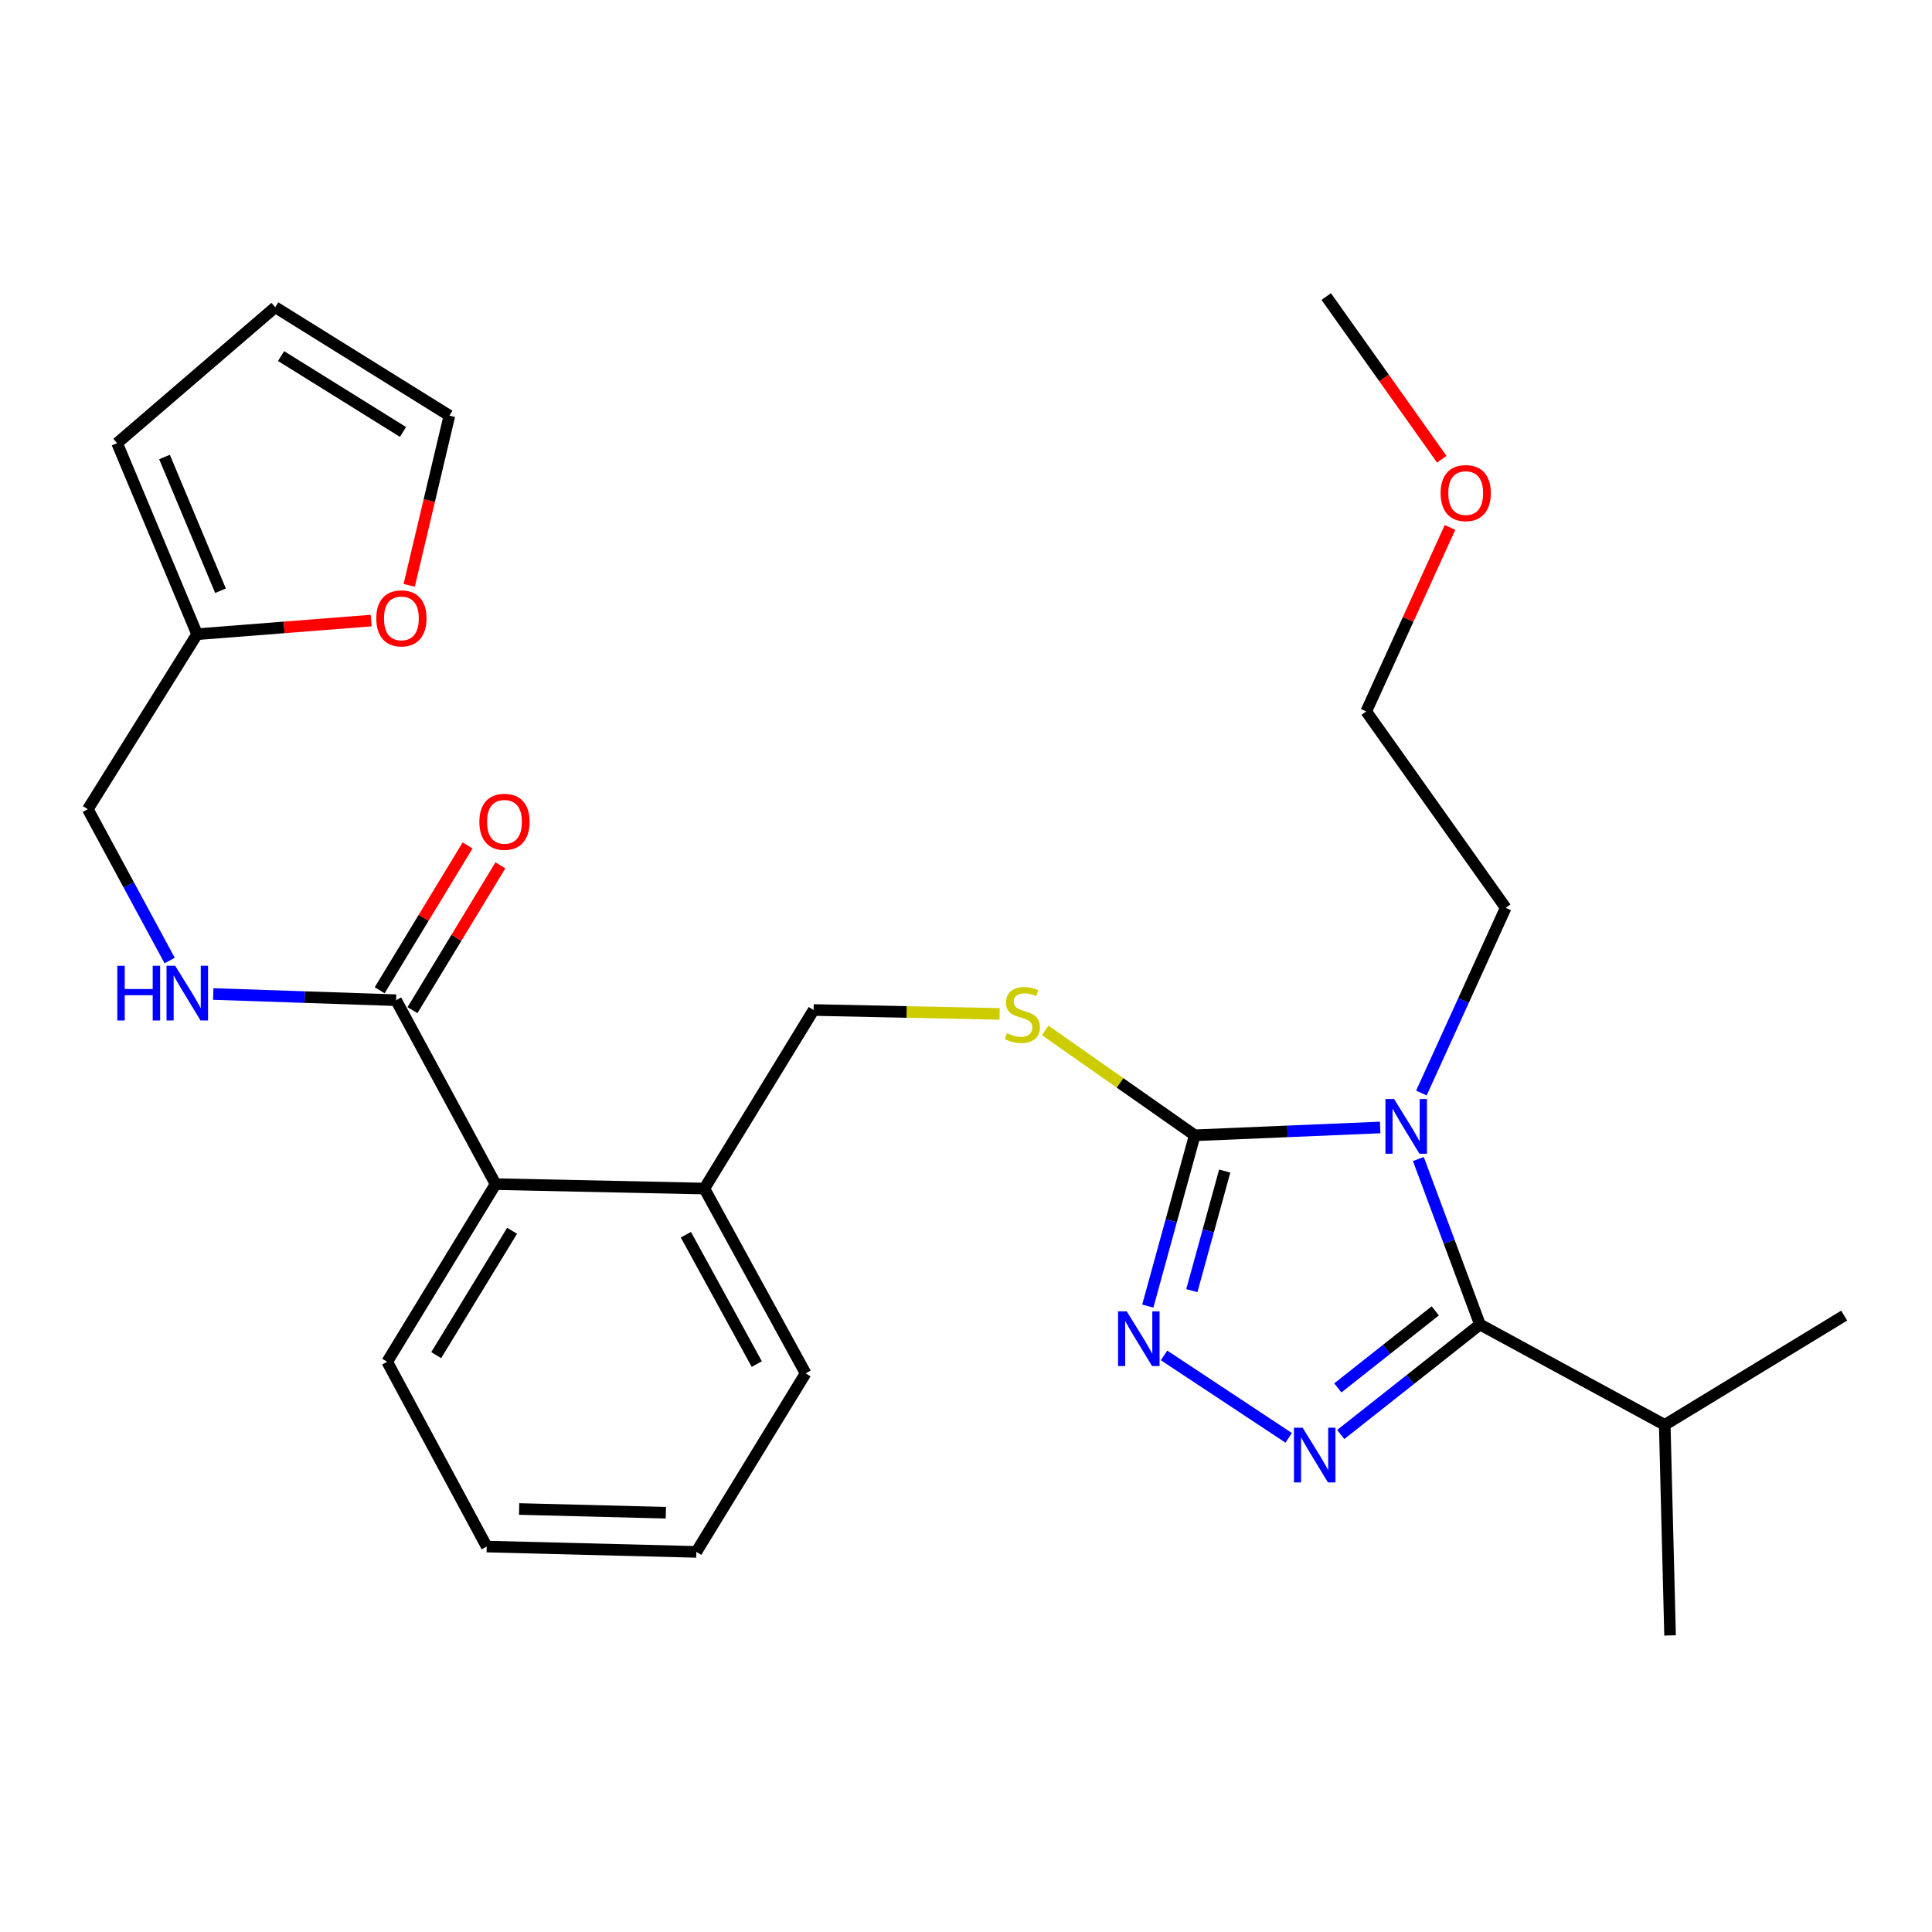 <?xml version='1.0' encoding='iso-8859-1'?>
<svg version='1.1' baseProfile='full'
              xmlns='http://www.w3.org/2000/svg'
                      xmlns:rdkit='http://www.rdkit.org/xml'
                      xmlns:xlink='http://www.w3.org/1999/xlink'
                  xml:space='preserve'
width='1000px' height='1000px' viewBox='0 0 1000 1000'>
<!-- END OF HEADER -->
<rect style='opacity:1.0;fill:#FFFFFF;stroke:none' width='1000' height='1000' x='0' y='0'> </rect>
<path class='bond-0' d='M 734.137,599.911 L 750.079,642.733' style='fill:none;fill-rule:evenodd;stroke:#0000FF;stroke-width:6px;stroke-linecap:butt;stroke-linejoin:miter;stroke-opacity:1' />
<path class='bond-0' d='M 750.079,642.733 L 766.022,685.555' style='fill:none;fill-rule:evenodd;stroke:#000000;stroke-width:6px;stroke-linecap:butt;stroke-linejoin:miter;stroke-opacity:1' />
<path class='bond-2' d='M 714.368,583.583 L 666.383,585.6' style='fill:none;fill-rule:evenodd;stroke:#0000FF;stroke-width:6px;stroke-linecap:butt;stroke-linejoin:miter;stroke-opacity:1' />
<path class='bond-2' d='M 666.383,585.6 L 618.399,587.618' style='fill:none;fill-rule:evenodd;stroke:#000000;stroke-width:6px;stroke-linecap:butt;stroke-linejoin:miter;stroke-opacity:1' />
<path class='bond-17' d='M 735.708,565.748 L 757.531,517.815' style='fill:none;fill-rule:evenodd;stroke:#0000FF;stroke-width:6px;stroke-linecap:butt;stroke-linejoin:miter;stroke-opacity:1' />
<path class='bond-17' d='M 757.531,517.815 L 779.354,469.882' style='fill:none;fill-rule:evenodd;stroke:#000000;stroke-width:6px;stroke-linecap:butt;stroke-linejoin:miter;stroke-opacity:1' />
<path class='bond-1' d='M 766.022,685.555 L 729.988,714.028' style='fill:none;fill-rule:evenodd;stroke:#000000;stroke-width:6px;stroke-linecap:butt;stroke-linejoin:miter;stroke-opacity:1' />
<path class='bond-1' d='M 729.988,714.028 L 693.955,742.502' style='fill:none;fill-rule:evenodd;stroke:#0000FF;stroke-width:6px;stroke-linecap:butt;stroke-linejoin:miter;stroke-opacity:1' />
<path class='bond-1' d='M 742.895,678.51 L 717.672,698.442' style='fill:none;fill-rule:evenodd;stroke:#000000;stroke-width:6px;stroke-linecap:butt;stroke-linejoin:miter;stroke-opacity:1' />
<path class='bond-1' d='M 717.672,698.442 L 692.448,718.373' style='fill:none;fill-rule:evenodd;stroke:#0000FF;stroke-width:6px;stroke-linecap:butt;stroke-linejoin:miter;stroke-opacity:1' />
<path class='bond-15' d='M 766.022,685.555 L 861.663,737.515' style='fill:none;fill-rule:evenodd;stroke:#000000;stroke-width:6px;stroke-linecap:butt;stroke-linejoin:miter;stroke-opacity:1' />
<path class='bond-28' d='M 667.02,744.232 L 602.515,701.559' style='fill:none;fill-rule:evenodd;stroke:#0000FF;stroke-width:6px;stroke-linecap:butt;stroke-linejoin:miter;stroke-opacity:1' />
<path class='bond-3' d='M 618.399,587.618 L 606.246,631.822' style='fill:none;fill-rule:evenodd;stroke:#000000;stroke-width:6px;stroke-linecap:butt;stroke-linejoin:miter;stroke-opacity:1' />
<path class='bond-3' d='M 606.246,631.822 L 594.093,676.026' style='fill:none;fill-rule:evenodd;stroke:#0000FF;stroke-width:6px;stroke-linecap:butt;stroke-linejoin:miter;stroke-opacity:1' />
<path class='bond-3' d='M 633.908,606.145 L 625.401,637.088' style='fill:none;fill-rule:evenodd;stroke:#000000;stroke-width:6px;stroke-linecap:butt;stroke-linejoin:miter;stroke-opacity:1' />
<path class='bond-3' d='M 625.401,637.088 L 616.894,668.031' style='fill:none;fill-rule:evenodd;stroke:#0000FF;stroke-width:6px;stroke-linecap:butt;stroke-linejoin:miter;stroke-opacity:1' />
<path class='bond-5' d='M 618.399,587.618 L 579.697,560.475' style='fill:none;fill-rule:evenodd;stroke:#000000;stroke-width:6px;stroke-linecap:butt;stroke-linejoin:miter;stroke-opacity:1' />
<path class='bond-5' d='M 579.697,560.475 L 540.995,533.331' style='fill:none;fill-rule:evenodd;stroke:#CCCC00;stroke-width:6px;stroke-linecap:butt;stroke-linejoin:miter;stroke-opacity:1' />
<path class='bond-4' d='M 205.008,517.702 L 256.515,612.902' style='fill:none;fill-rule:evenodd;stroke:#000000;stroke-width:6px;stroke-linecap:butt;stroke-linejoin:miter;stroke-opacity:1' />
<path class='bond-7' d='M 205.008,517.702 L 157.695,516.098' style='fill:none;fill-rule:evenodd;stroke:#000000;stroke-width:6px;stroke-linecap:butt;stroke-linejoin:miter;stroke-opacity:1' />
<path class='bond-7' d='M 157.695,516.098 L 110.383,514.494' style='fill:none;fill-rule:evenodd;stroke:#0000FF;stroke-width:6px;stroke-linecap:butt;stroke-linejoin:miter;stroke-opacity:1' />
<path class='bond-12' d='M 213.498,522.857 L 236.252,485.379' style='fill:none;fill-rule:evenodd;stroke:#000000;stroke-width:6px;stroke-linecap:butt;stroke-linejoin:miter;stroke-opacity:1' />
<path class='bond-12' d='M 236.252,485.379 L 259.005,447.901' style='fill:none;fill-rule:evenodd;stroke:#FF0000;stroke-width:6px;stroke-linecap:butt;stroke-linejoin:miter;stroke-opacity:1' />
<path class='bond-12' d='M 196.517,512.548 L 219.271,475.07' style='fill:none;fill-rule:evenodd;stroke:#000000;stroke-width:6px;stroke-linecap:butt;stroke-linejoin:miter;stroke-opacity:1' />
<path class='bond-12' d='M 219.271,475.07 L 242.024,437.592' style='fill:none;fill-rule:evenodd;stroke:#FF0000;stroke-width:6px;stroke-linecap:butt;stroke-linejoin:miter;stroke-opacity:1' />
<path class='bond-11' d='M 517.409,524.805 L 469.266,523.792' style='fill:none;fill-rule:evenodd;stroke:#CCCC00;stroke-width:6px;stroke-linecap:butt;stroke-linejoin:miter;stroke-opacity:1' />
<path class='bond-11' d='M 469.266,523.792 L 421.123,522.779' style='fill:none;fill-rule:evenodd;stroke:#000000;stroke-width:6px;stroke-linecap:butt;stroke-linejoin:miter;stroke-opacity:1' />
<path class='bond-6' d='M 256.515,612.902 L 364.572,615.198' style='fill:none;fill-rule:evenodd;stroke:#000000;stroke-width:6px;stroke-linecap:butt;stroke-linejoin:miter;stroke-opacity:1' />
<path class='bond-19' d='M 256.515,612.902 L 200.406,704.869' style='fill:none;fill-rule:evenodd;stroke:#000000;stroke-width:6px;stroke-linecap:butt;stroke-linejoin:miter;stroke-opacity:1' />
<path class='bond-19' d='M 265.057,637.044 L 225.781,701.42' style='fill:none;fill-rule:evenodd;stroke:#000000;stroke-width:6px;stroke-linecap:butt;stroke-linejoin:miter;stroke-opacity:1' />
<path class='bond-18' d='M 87.818,497.173 L 66.636,458.005' style='fill:none;fill-rule:evenodd;stroke:#0000FF;stroke-width:6px;stroke-linecap:butt;stroke-linejoin:miter;stroke-opacity:1' />
<path class='bond-18' d='M 66.636,458.005 L 45.455,418.838' style='fill:none;fill-rule:evenodd;stroke:#000000;stroke-width:6px;stroke-linecap:butt;stroke-linejoin:miter;stroke-opacity:1' />
<path class='bond-8' d='M 102.016,328.262 L 45.455,418.838' style='fill:none;fill-rule:evenodd;stroke:#000000;stroke-width:6px;stroke-linecap:butt;stroke-linejoin:miter;stroke-opacity:1' />
<path class='bond-9' d='M 102.016,328.262 L 147.066,324.736' style='fill:none;fill-rule:evenodd;stroke:#000000;stroke-width:6px;stroke-linecap:butt;stroke-linejoin:miter;stroke-opacity:1' />
<path class='bond-9' d='M 147.066,324.736 L 192.115,321.21' style='fill:none;fill-rule:evenodd;stroke:#FF0000;stroke-width:6px;stroke-linecap:butt;stroke-linejoin:miter;stroke-opacity:1' />
<path class='bond-13' d='M 102.016,328.262 L 60.619,229.387' style='fill:none;fill-rule:evenodd;stroke:#000000;stroke-width:6px;stroke-linecap:butt;stroke-linejoin:miter;stroke-opacity:1' />
<path class='bond-13' d='M 114.131,305.759 L 85.153,236.546' style='fill:none;fill-rule:evenodd;stroke:#000000;stroke-width:6px;stroke-linecap:butt;stroke-linejoin:miter;stroke-opacity:1' />
<path class='bond-14' d='M 211.798,302.971 L 222.204,259.05' style='fill:none;fill-rule:evenodd;stroke:#FF0000;stroke-width:6px;stroke-linecap:butt;stroke-linejoin:miter;stroke-opacity:1' />
<path class='bond-14' d='M 222.204,259.05 L 232.61,215.128' style='fill:none;fill-rule:evenodd;stroke:#000000;stroke-width:6px;stroke-linecap:butt;stroke-linejoin:miter;stroke-opacity:1' />
<path class='bond-10' d='M 364.572,615.198 L 421.123,522.779' style='fill:none;fill-rule:evenodd;stroke:#000000;stroke-width:6px;stroke-linecap:butt;stroke-linejoin:miter;stroke-opacity:1' />
<path class='bond-21' d='M 364.572,615.198 L 416.984,710.84' style='fill:none;fill-rule:evenodd;stroke:#000000;stroke-width:6px;stroke-linecap:butt;stroke-linejoin:miter;stroke-opacity:1' />
<path class='bond-21' d='M 355.013,639.091 L 391.701,706.04' style='fill:none;fill-rule:evenodd;stroke:#000000;stroke-width:6px;stroke-linecap:butt;stroke-linejoin:miter;stroke-opacity:1' />
<path class='bond-16' d='M 60.619,229.387 L 142.465,159.019' style='fill:none;fill-rule:evenodd;stroke:#000000;stroke-width:6px;stroke-linecap:butt;stroke-linejoin:miter;stroke-opacity:1' />
<path class='bond-30' d='M 232.61,215.128 L 142.465,159.019' style='fill:none;fill-rule:evenodd;stroke:#000000;stroke-width:6px;stroke-linecap:butt;stroke-linejoin:miter;stroke-opacity:1' />
<path class='bond-30' d='M 208.591,223.577 L 145.489,184.301' style='fill:none;fill-rule:evenodd;stroke:#000000;stroke-width:6px;stroke-linecap:butt;stroke-linejoin:miter;stroke-opacity:1' />
<path class='bond-23' d='M 861.663,737.515 L 954.545,680.953' style='fill:none;fill-rule:evenodd;stroke:#000000;stroke-width:6px;stroke-linecap:butt;stroke-linejoin:miter;stroke-opacity:1' />
<path class='bond-24' d='M 861.663,737.515 L 864.422,846.499' style='fill:none;fill-rule:evenodd;stroke:#000000;stroke-width:6px;stroke-linecap:butt;stroke-linejoin:miter;stroke-opacity:1' />
<path class='bond-22' d='M 779.354,469.882 L 707.164,368.247' style='fill:none;fill-rule:evenodd;stroke:#000000;stroke-width:6px;stroke-linecap:butt;stroke-linejoin:miter;stroke-opacity:1' />
<path class='bond-26' d='M 200.406,704.869 L 251.913,800.499' style='fill:none;fill-rule:evenodd;stroke:#000000;stroke-width:6px;stroke-linecap:butt;stroke-linejoin:miter;stroke-opacity:1' />
<path class='bond-20' d='M 750.517,273.002 L 728.841,320.625' style='fill:none;fill-rule:evenodd;stroke:#FF0000;stroke-width:6px;stroke-linecap:butt;stroke-linejoin:miter;stroke-opacity:1' />
<path class='bond-20' d='M 728.841,320.625 L 707.164,368.247' style='fill:none;fill-rule:evenodd;stroke:#000000;stroke-width:6px;stroke-linecap:butt;stroke-linejoin:miter;stroke-opacity:1' />
<path class='bond-25' d='M 746.264,237.699 L 716.362,195.6' style='fill:none;fill-rule:evenodd;stroke:#FF0000;stroke-width:6px;stroke-linecap:butt;stroke-linejoin:miter;stroke-opacity:1' />
<path class='bond-25' d='M 716.362,195.6 L 686.46,153.501' style='fill:none;fill-rule:evenodd;stroke:#000000;stroke-width:6px;stroke-linecap:butt;stroke-linejoin:miter;stroke-opacity:1' />
<path class='bond-27' d='M 416.984,710.84 L 360.423,803.258' style='fill:none;fill-rule:evenodd;stroke:#000000;stroke-width:6px;stroke-linecap:butt;stroke-linejoin:miter;stroke-opacity:1' />
<path class='bond-29' d='M 251.913,800.499 L 360.423,803.258' style='fill:none;fill-rule:evenodd;stroke:#000000;stroke-width:6px;stroke-linecap:butt;stroke-linejoin:miter;stroke-opacity:1' />
<path class='bond-29' d='M 268.694,781.054 L 344.651,782.985' style='fill:none;fill-rule:evenodd;stroke:#000000;stroke-width:6px;stroke-linecap:butt;stroke-linejoin:miter;stroke-opacity:1' />
<path  class='atom-0' d='M 721.587 568.856
L 730.867 583.856
Q 731.787 585.336, 733.267 588.016
Q 734.747 590.696, 734.827 590.856
L 734.827 568.856
L 738.587 568.856
L 738.587 597.176
L 734.707 597.176
L 724.747 580.776
Q 723.587 578.856, 722.347 576.656
Q 721.147 574.456, 720.787 573.776
L 720.787 597.176
L 717.107 597.176
L 717.107 568.856
L 721.587 568.856
' fill='#0000FF'/>
<path  class='atom-2' d='M 674.229 738.982
L 683.509 753.982
Q 684.429 755.462, 685.909 758.142
Q 687.389 760.822, 687.469 760.982
L 687.469 738.982
L 691.229 738.982
L 691.229 767.302
L 687.349 767.302
L 677.389 750.902
Q 676.229 748.982, 674.989 746.782
Q 673.789 744.582, 673.429 743.902
L 673.429 767.302
L 669.749 767.302
L 669.749 738.982
L 674.229 738.982
' fill='#0000FF'/>
<path  class='atom-4' d='M 583.19 678.756
L 592.47 693.756
Q 593.39 695.236, 594.87 697.916
Q 596.35 700.596, 596.43 700.756
L 596.43 678.756
L 600.19 678.756
L 600.19 707.076
L 596.31 707.076
L 586.35 690.676
Q 585.19 688.756, 583.95 686.556
Q 582.75 684.356, 582.39 683.676
L 582.39 707.076
L 578.71 707.076
L 578.71 678.756
L 583.19 678.756
' fill='#0000FF'/>
<path  class='atom-6' d='M 521.191 534.773
Q 521.511 534.893, 522.831 535.453
Q 524.151 536.013, 525.591 536.373
Q 527.071 536.693, 528.511 536.693
Q 531.191 536.693, 532.751 535.413
Q 534.311 534.093, 534.311 531.813
Q 534.311 530.253, 533.511 529.293
Q 532.751 528.333, 531.551 527.813
Q 530.351 527.293, 528.351 526.693
Q 525.831 525.933, 524.311 525.213
Q 522.831 524.493, 521.751 522.973
Q 520.711 521.453, 520.711 518.893
Q 520.711 515.333, 523.111 513.133
Q 525.551 510.933, 530.351 510.933
Q 533.631 510.933, 537.351 512.493
L 536.431 515.573
Q 533.031 514.173, 530.471 514.173
Q 527.711 514.173, 526.191 515.333
Q 524.671 516.453, 524.711 518.413
Q 524.711 519.933, 525.471 520.853
Q 526.271 521.773, 527.391 522.293
Q 528.551 522.813, 530.471 523.413
Q 533.031 524.213, 534.551 525.013
Q 536.071 525.813, 537.151 527.453
Q 538.271 529.053, 538.271 531.813
Q 538.271 535.733, 535.631 537.853
Q 533.031 539.933, 528.671 539.933
Q 526.151 539.933, 524.231 539.373
Q 522.351 538.853, 520.111 537.933
L 521.191 534.773
' fill='#CCCC00'/>
<path  class='atom-8' d='M 60.719 499.878
L 64.559 499.878
L 64.559 511.918
L 79.039 511.918
L 79.039 499.878
L 82.879 499.878
L 82.879 528.198
L 79.039 528.198
L 79.039 515.118
L 64.559 515.118
L 64.559 528.198
L 60.719 528.198
L 60.719 499.878
' fill='#0000FF'/>
<path  class='atom-8' d='M 90.679 499.878
L 99.959 514.878
Q 100.879 516.358, 102.359 519.038
Q 103.839 521.718, 103.919 521.878
L 103.919 499.878
L 107.679 499.878
L 107.679 528.198
L 103.799 528.198
L 93.839 511.798
Q 92.679 509.878, 91.439 507.678
Q 90.239 505.478, 89.879 504.798
L 89.879 528.198
L 86.199 528.198
L 86.199 499.878
L 90.679 499.878
' fill='#0000FF'/>
<path  class='atom-10' d='M 194.767 320.065
Q 194.767 313.265, 198.127 309.465
Q 201.487 305.665, 207.767 305.665
Q 214.047 305.665, 217.407 309.465
Q 220.767 313.265, 220.767 320.065
Q 220.767 326.945, 217.367 330.865
Q 213.967 334.745, 207.767 334.745
Q 201.527 334.745, 198.127 330.865
Q 194.767 326.985, 194.767 320.065
M 207.767 331.545
Q 212.087 331.545, 214.407 328.665
Q 216.767 325.745, 216.767 320.065
Q 216.767 314.505, 214.407 311.705
Q 212.087 308.865, 207.767 308.865
Q 203.447 308.865, 201.087 311.665
Q 198.767 314.465, 198.767 320.065
Q 198.767 325.785, 201.087 328.665
Q 203.447 331.545, 207.767 331.545
' fill='#FF0000'/>
<path  class='atom-13' d='M 248.117 425.364
Q 248.117 418.564, 251.477 414.764
Q 254.837 410.964, 261.117 410.964
Q 267.397 410.964, 270.757 414.764
Q 274.117 418.564, 274.117 425.364
Q 274.117 432.244, 270.717 436.164
Q 267.317 440.044, 261.117 440.044
Q 254.877 440.044, 251.477 436.164
Q 248.117 432.284, 248.117 425.364
M 261.117 436.844
Q 265.437 436.844, 267.757 433.964
Q 270.117 431.044, 270.117 425.364
Q 270.117 419.804, 267.757 417.004
Q 265.437 414.164, 261.117 414.164
Q 256.797 414.164, 254.437 416.964
Q 252.117 419.764, 252.117 425.364
Q 252.117 431.084, 254.437 433.964
Q 256.797 436.844, 261.117 436.844
' fill='#FF0000'/>
<path  class='atom-21' d='M 745.649 255.215
Q 745.649 248.415, 749.009 244.615
Q 752.369 240.815, 758.649 240.815
Q 764.929 240.815, 768.289 244.615
Q 771.649 248.415, 771.649 255.215
Q 771.649 262.095, 768.249 266.015
Q 764.849 269.895, 758.649 269.895
Q 752.409 269.895, 749.009 266.015
Q 745.649 262.135, 745.649 255.215
M 758.649 266.695
Q 762.969 266.695, 765.289 263.815
Q 767.649 260.895, 767.649 255.215
Q 767.649 249.655, 765.289 246.855
Q 762.969 244.015, 758.649 244.015
Q 754.329 244.015, 751.969 246.815
Q 749.649 249.615, 749.649 255.215
Q 749.649 260.935, 751.969 263.815
Q 754.329 266.695, 758.649 266.695
' fill='#FF0000'/>
</svg>

